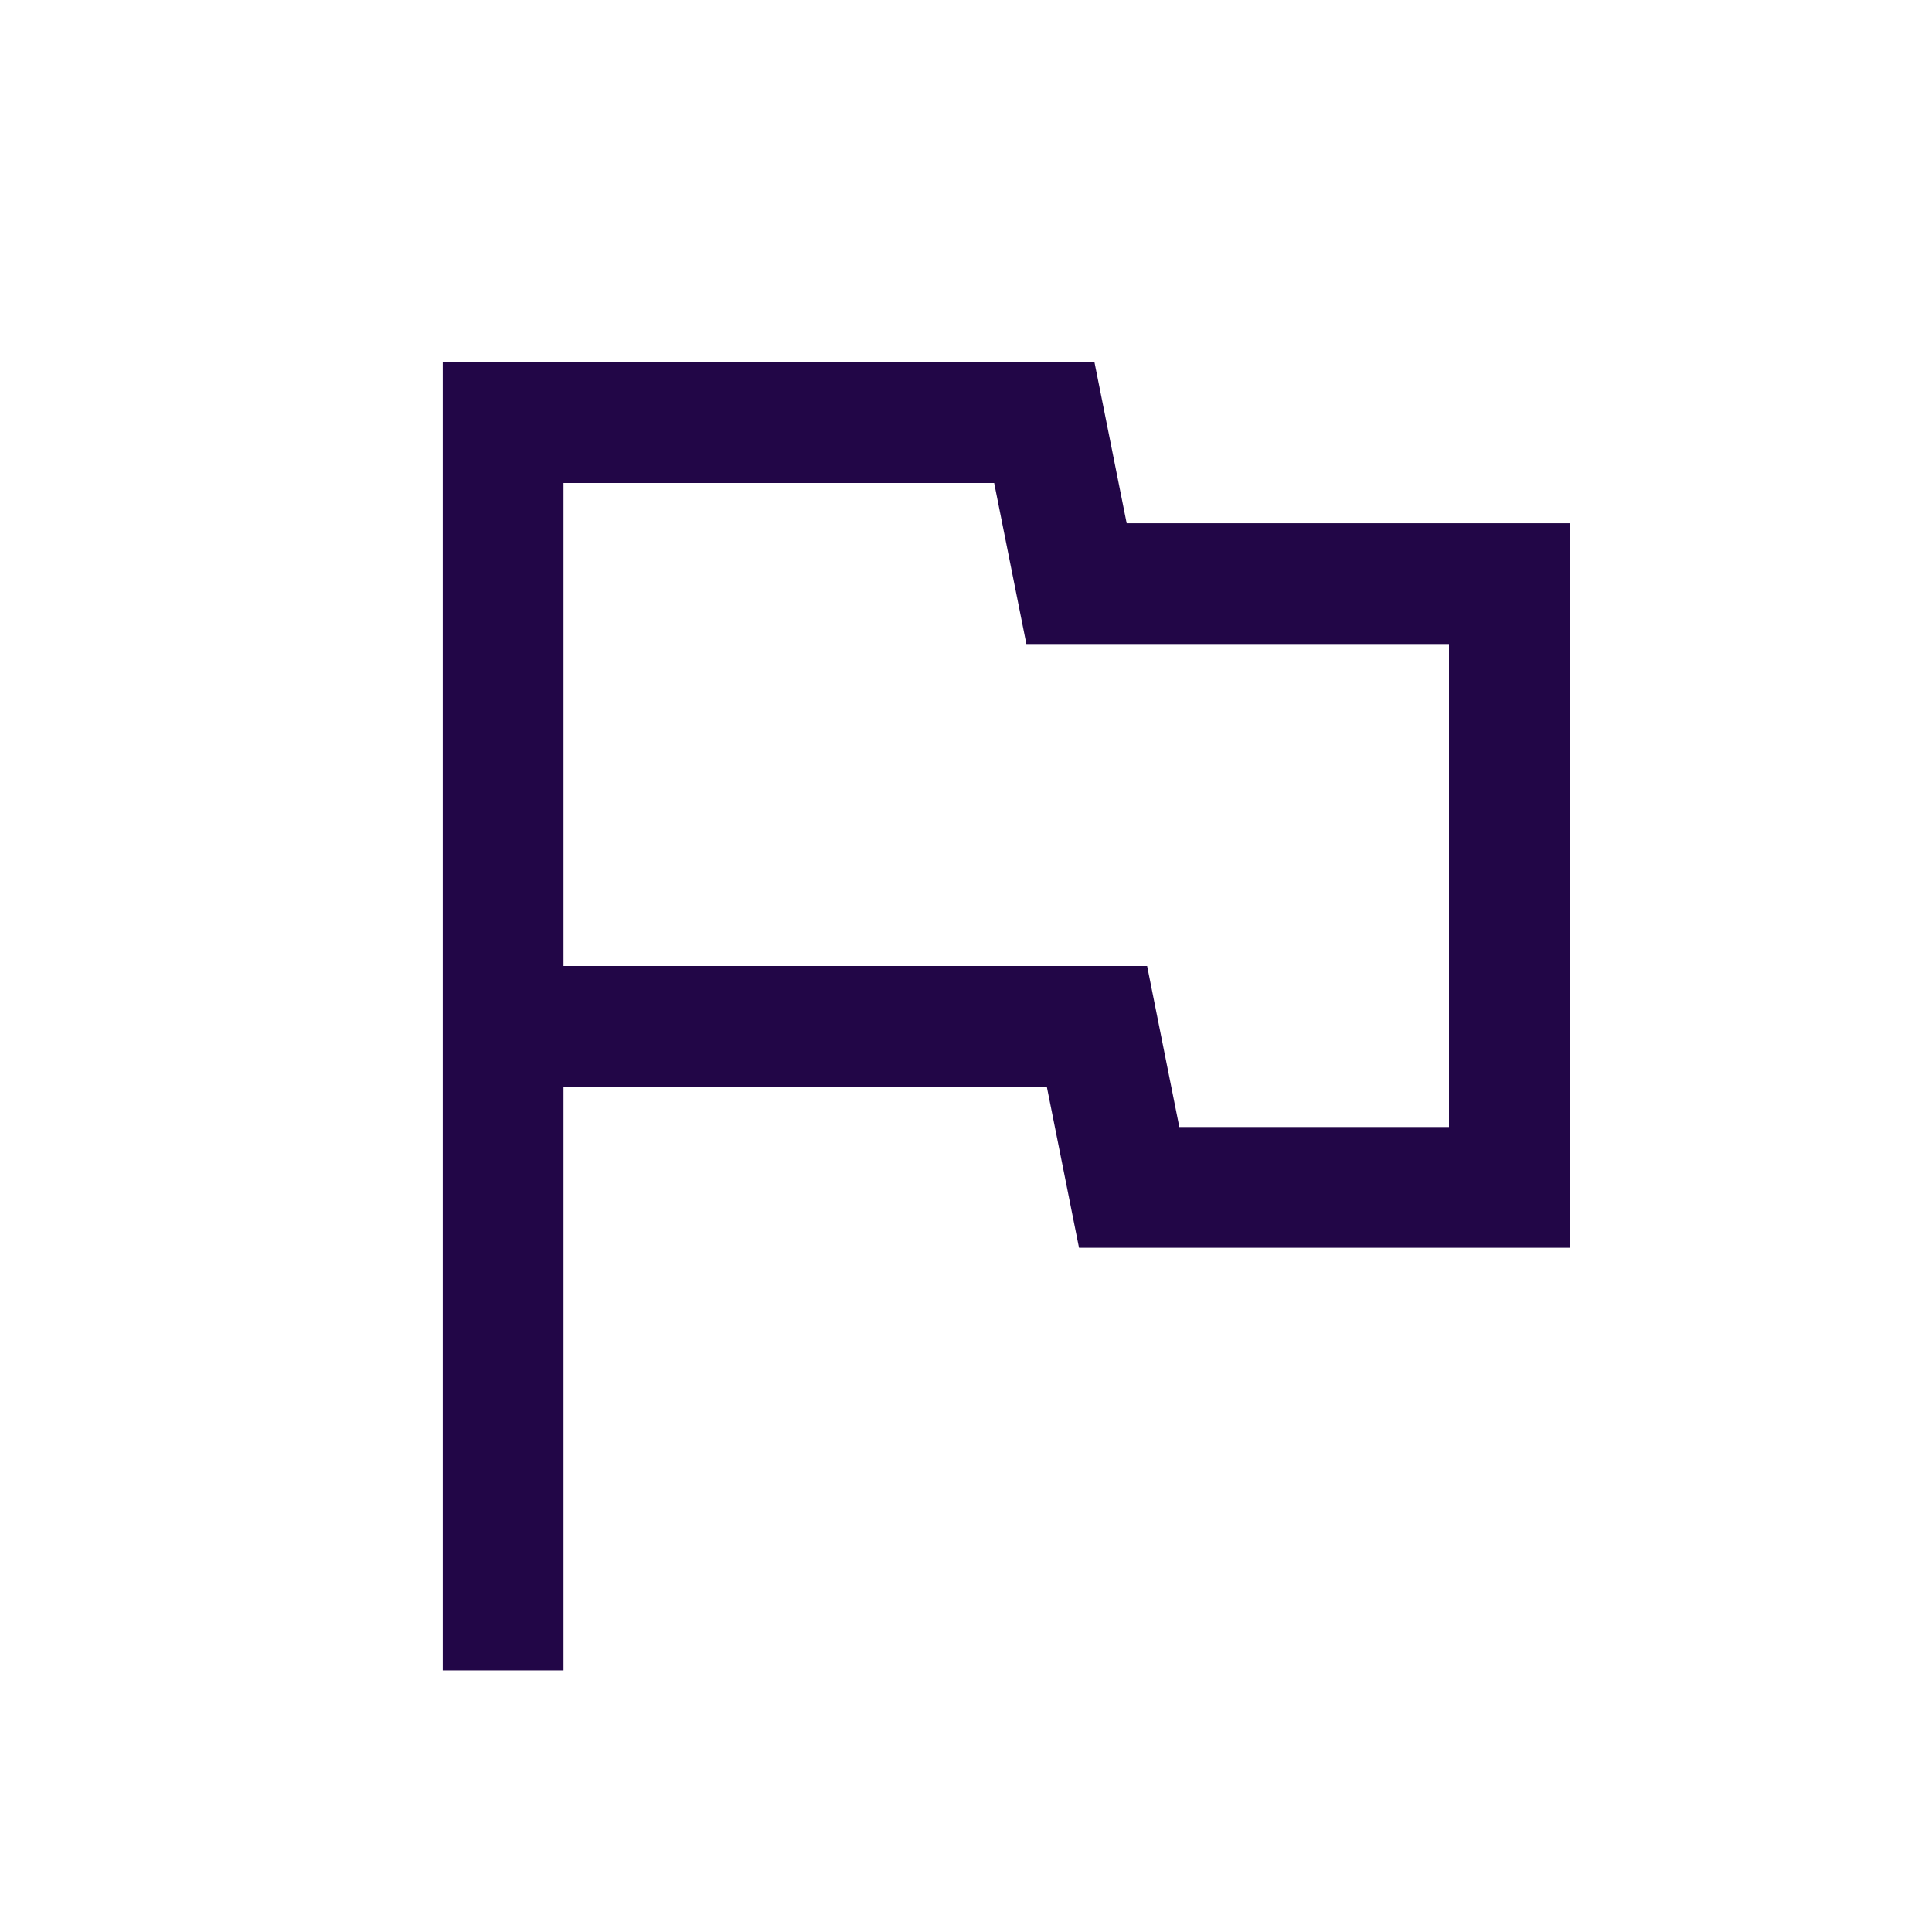 <svg width="48" height="48" viewBox="0 0 48 48" fill="none" xmlns="http://www.w3.org/2000/svg">
<g id="emoji_flags">
<mask id="mask0_614_576" style="mask-type:alpha" maskUnits="userSpaceOnUse" x="0" y="0" width="48" height="48">
<rect id="Bounding box" width="48" height="48" fill="#D9D9D9"/>
</mask>
<g mask="url(#mask0_614_576)">
<path id="emoji_flags_2" d="M11 41.5V9H27.192L27.992 13H39V31H26.808L26.008 27H14V41.5H11ZM29.3 28H36V16H25.5L24.7 12H14V24H28.5L29.3 28Z" fill="#220647"/>
</g>
</g>
</svg>

